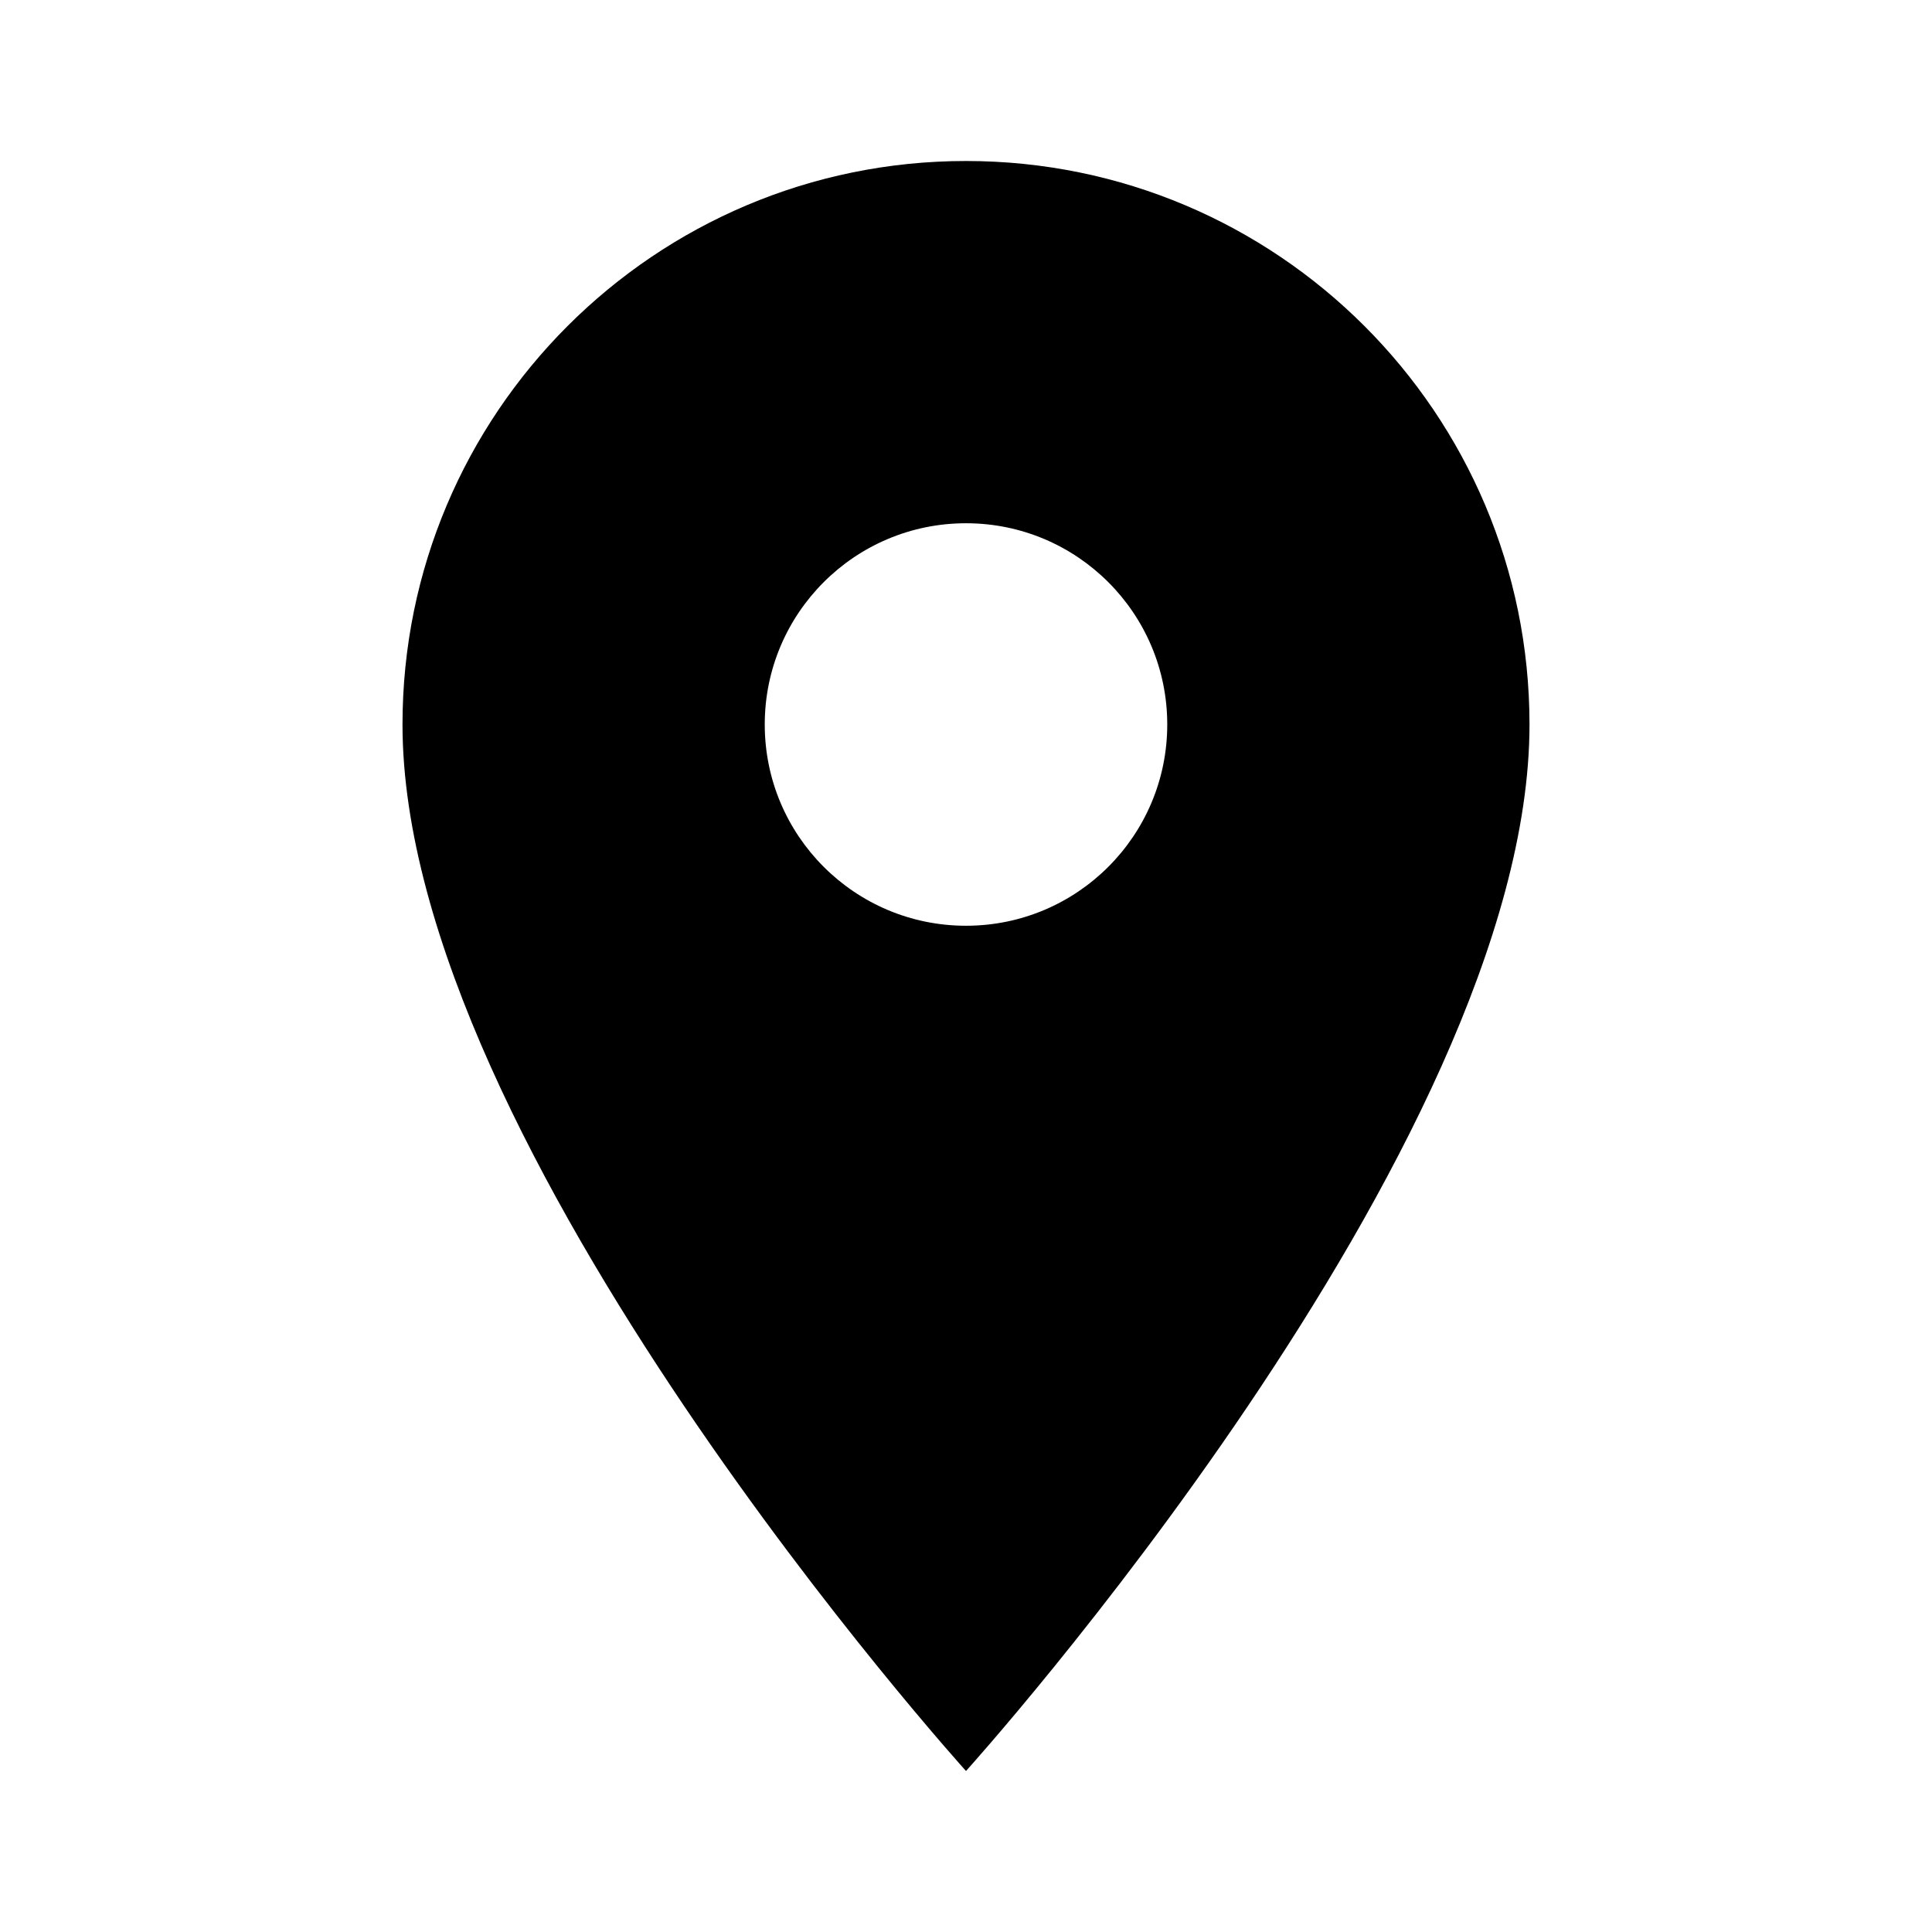 <svg width="24" xmlns="http://www.w3.org/2000/svg" height="24" id="screenshot-0f3d187b-44f0-8018-8006-1473c55e0cc0" viewBox="1506 3081 24 24" style="-webkit-print-color-adjust::exact" xmlns:xlink="http://www.w3.org/1999/xlink" fill="none" version="1.1">
  <g id="shape-0f3d187b-44f0-8018-8006-1473c55e0cc0" style="fill:#000000" width="24" height="24" rx="0" ry="0">
    <g id="shape-0f3d187b-44f0-8018-8006-1473c55edc0e" style="display:none">
      <g class="fills" id="fills-0f3d187b-44f0-8018-8006-1473c55edc0e">
        <rect rx="0" ry="0" x="1506" y="3081" transform="matrix(1, 0, 0, 1, 0, 0)" width="24" height="24" fill="none" style="fill:none">
        </rect>
      </g>
    </g>
    <g id="shape-0f3d187b-44f0-8018-8006-1473c55f034e">
      <g class="fills" id="fills-0f3d187b-44f0-8018-8006-1473c55f034e">
        <path d="M1518.000,3092.500C1516.619,3092.500,1515.500,3091.381,1515.500,3090.000C1515.500,3088.619,1516.619,3087.500,1518.000,3087.500C1519.381,3087.500,1520.500,3088.619,1520.500,3090.000C1520.500,3091.381,1519.381,3092.500,1518.000,3092.500ZM1518.000,3083.000C1514.134,3083.000,1511.000,3086.134,1511.000,3090.000C1511.000,3095.250,1518.000,3103.000,1518.000,3103.000C1518.000,3103.000,1525.000,3095.250,1525.000,3090.000C1525.000,3086.134,1521.866,3083.000,1518.000,3083.000Z">
        </path>
      </g>
    </g>
  </g>
</svg>
